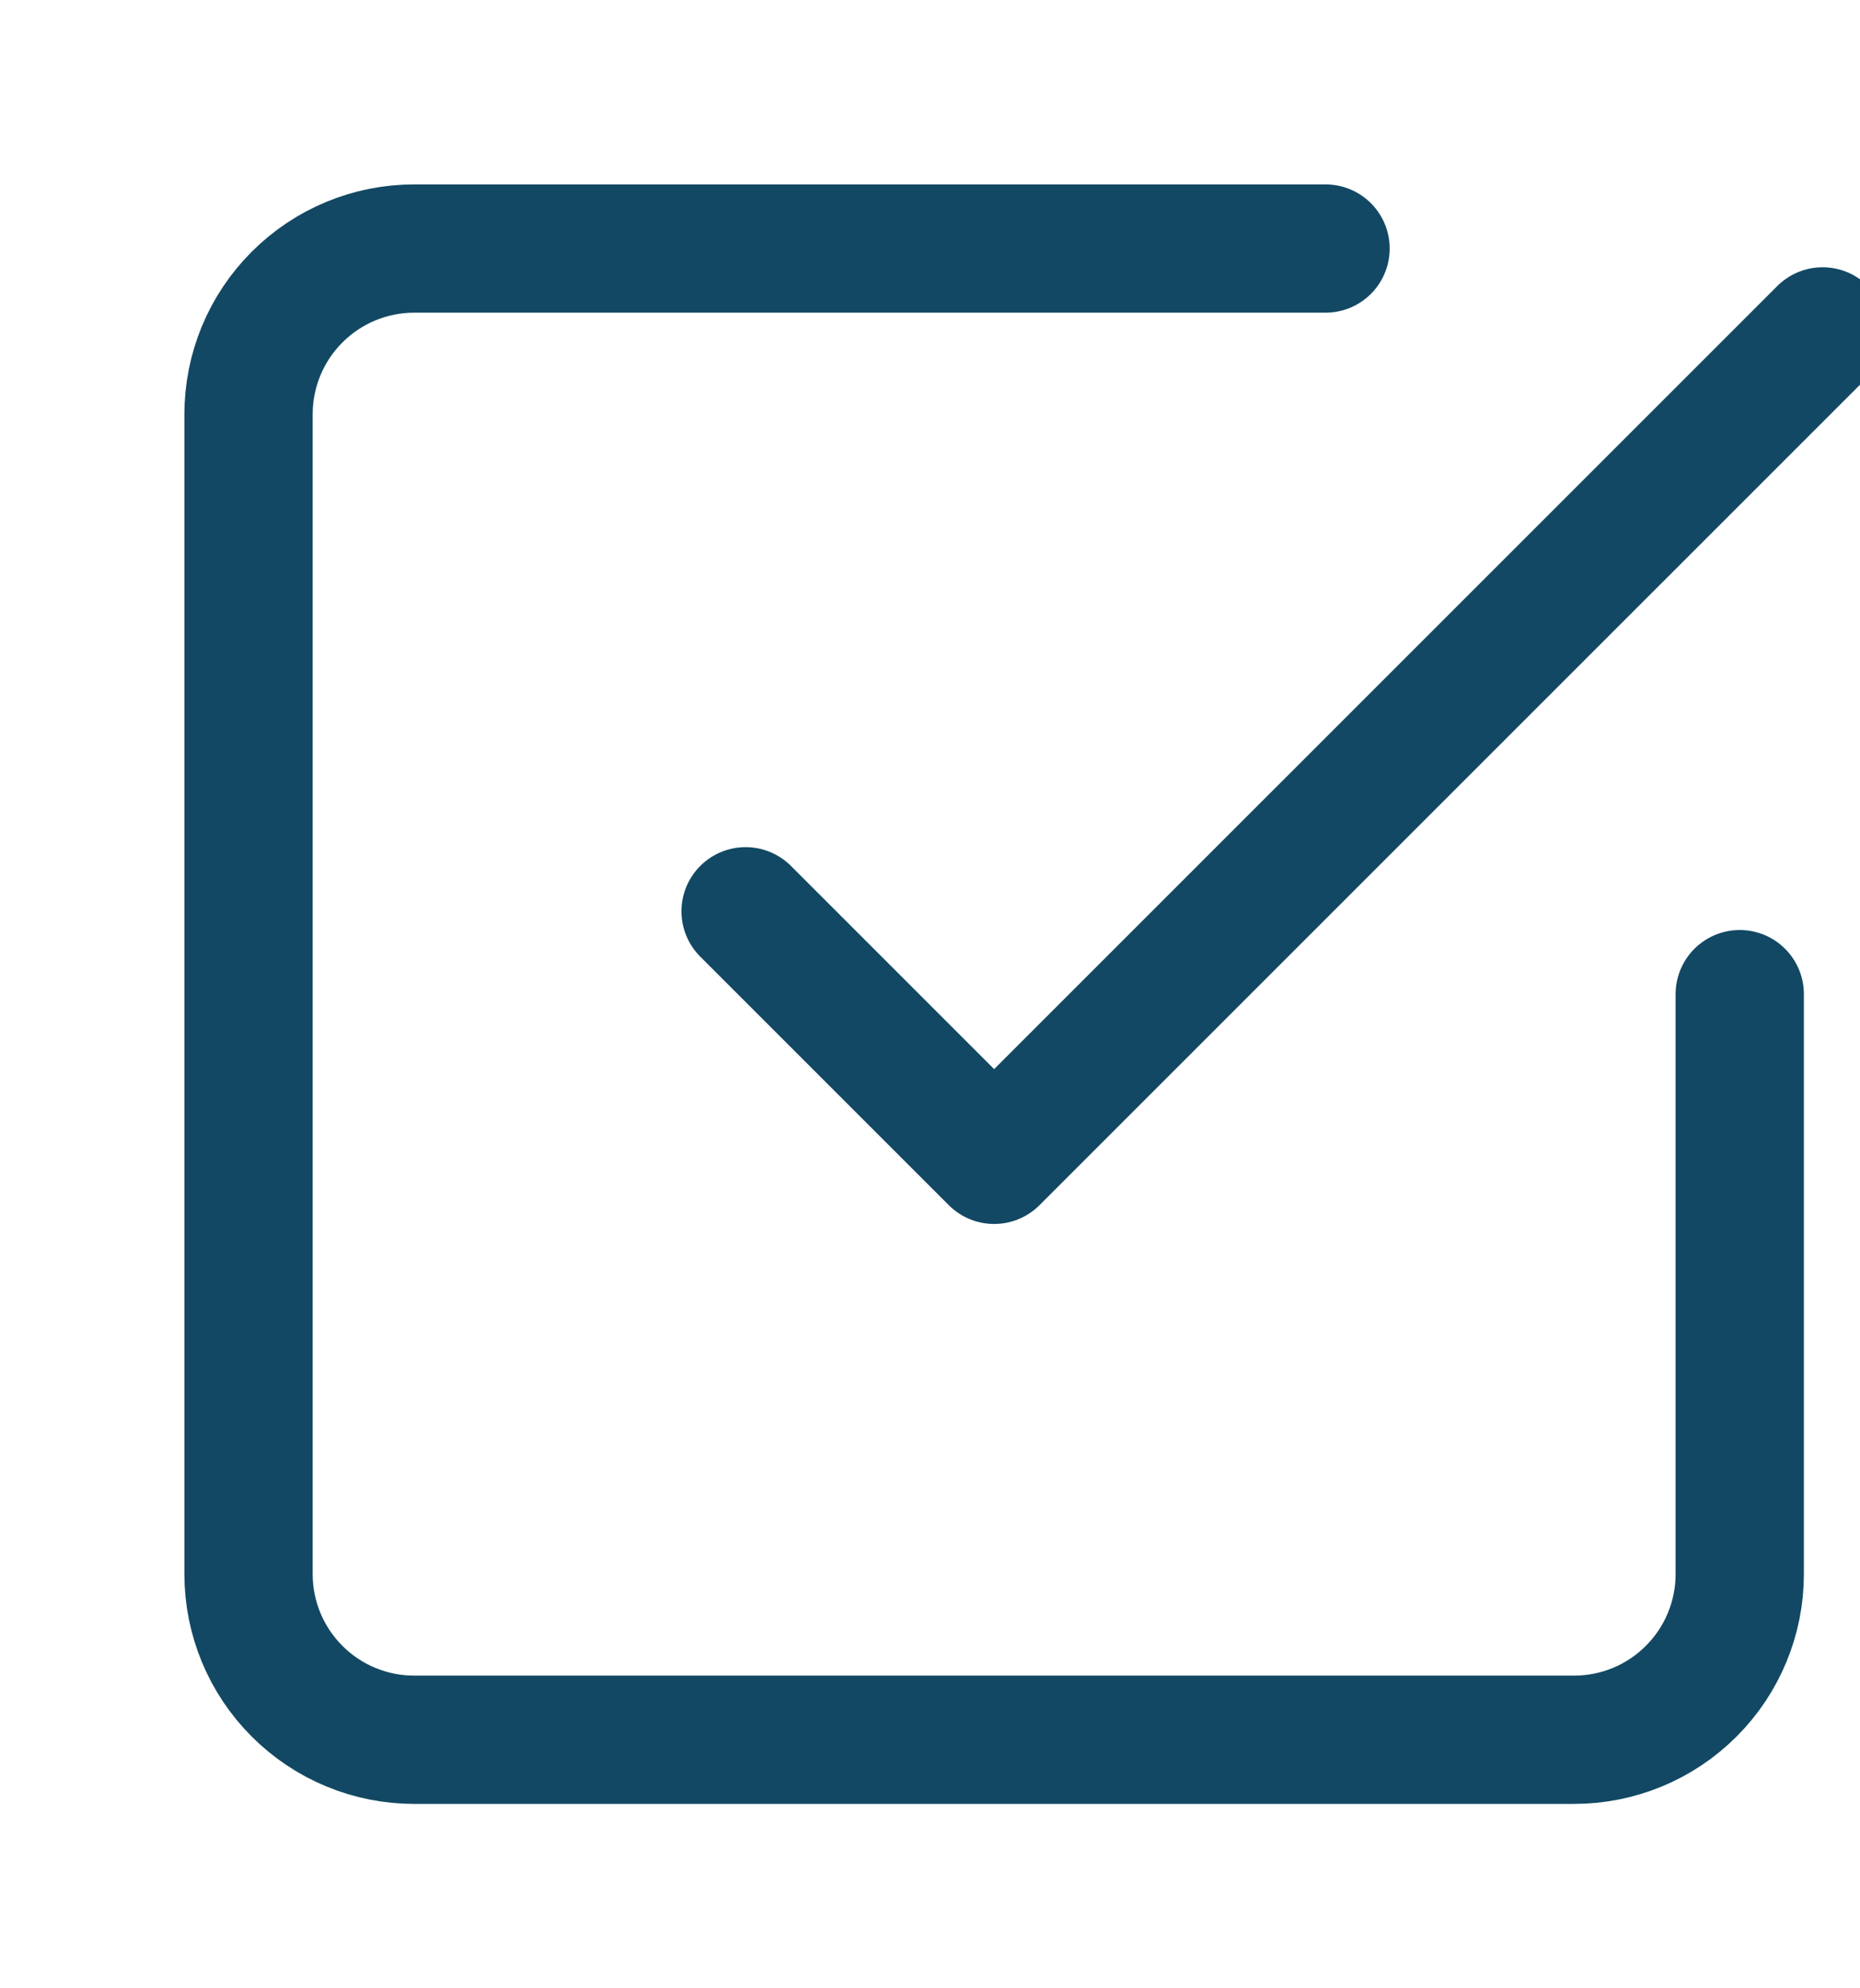 <svg width="29" height="31" viewBox="0 0 29 31" fill="none" xmlns="http://www.w3.org/2000/svg">
<path d="M11.625 14.208L15.5 18.083L28.417 5.167" stroke="#124863" stroke-width="2" stroke-linecap="round" stroke-linejoin="round"/>
<path d="M27.125 15.5V24.542C27.125 25.227 26.853 25.884 26.368 26.368C25.884 26.853 25.227 27.125 24.542 27.125H6.458C5.773 27.125 5.116 26.853 4.632 26.368C4.147 25.884 3.875 25.227 3.875 24.542V6.458C3.875 5.773 4.147 5.116 4.632 4.632C5.116 4.147 5.773 3.875 6.458 3.875H20.667" stroke="#124863" stroke-width="2" stroke-linecap="round" stroke-linejoin="round"/>
</svg>

